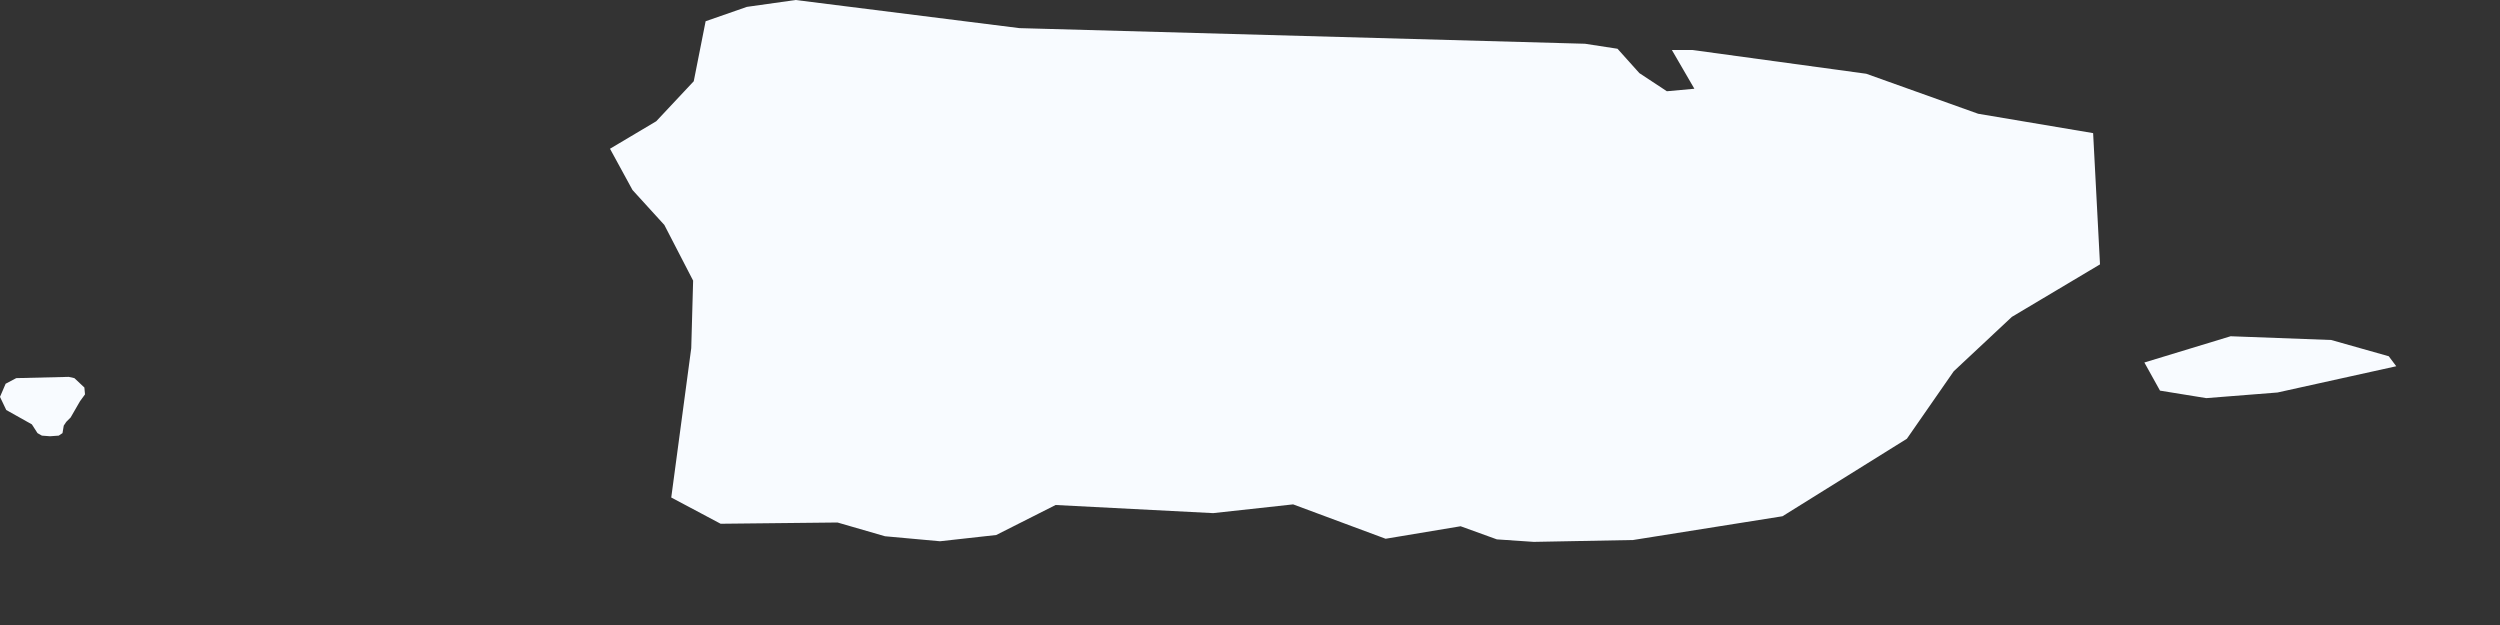 <?xml version="1.0" encoding="utf-8"?>
<svg xmlns="http://www.w3.org/2000/svg" fill="none" height="100%" overflow="visible" preserveAspectRatio="none" style="display: block;" viewBox="0 0 4 1" width="100%">
<rect x="0" y="0" width="4" height="1" fill="#333333" stroke="none"/>
<path d="M2.623 0.117L2.667 0.146L2.711 0.142L2.675 0.08H2.708L2.986 0.118L3.165 0.182L3.349 0.213L3.36 0.423L3.219 0.507L3.126 0.594L3.051 0.702L2.852 0.826L2.613 0.864L2.454 0.867L2.395 0.863L2.337 0.842L2.217 0.862L2.069 0.807L1.941 0.821L1.689 0.808L1.594 0.856L1.504 0.866L1.416 0.858L1.34 0.836L1.153 0.838L1.074 0.796L1.106 0.557L1.109 0.449L1.063 0.36L1.012 0.304L0.976 0.238L1.05 0.194L1.11 0.13L1.129 0.034L1.195 0.011L1.273 0L1.631 0.045L2.536 0.07L2.588 0.078L2.623 0.117ZM3.644 0.628L3.53 0.637L3.456 0.625L3.431 0.58L3.569 0.538L3.73 0.544L3.822 0.57L3.834 0.586L3.644 0.628ZM0.094 0.697L0.08 0.698L0.067 0.697L0.06 0.693L0.051 0.679L0.01 0.656L0 0.635L0.009 0.614L0.026 0.605L0.11 0.603L0.119 0.605L0.135 0.62L0.136 0.631L0.128 0.642L0.113 0.668L0.106 0.675L0.102 0.681L0.1 0.693L0.094 0.697Z" fill="#F8FBFF" id="PR"/>
</svg>